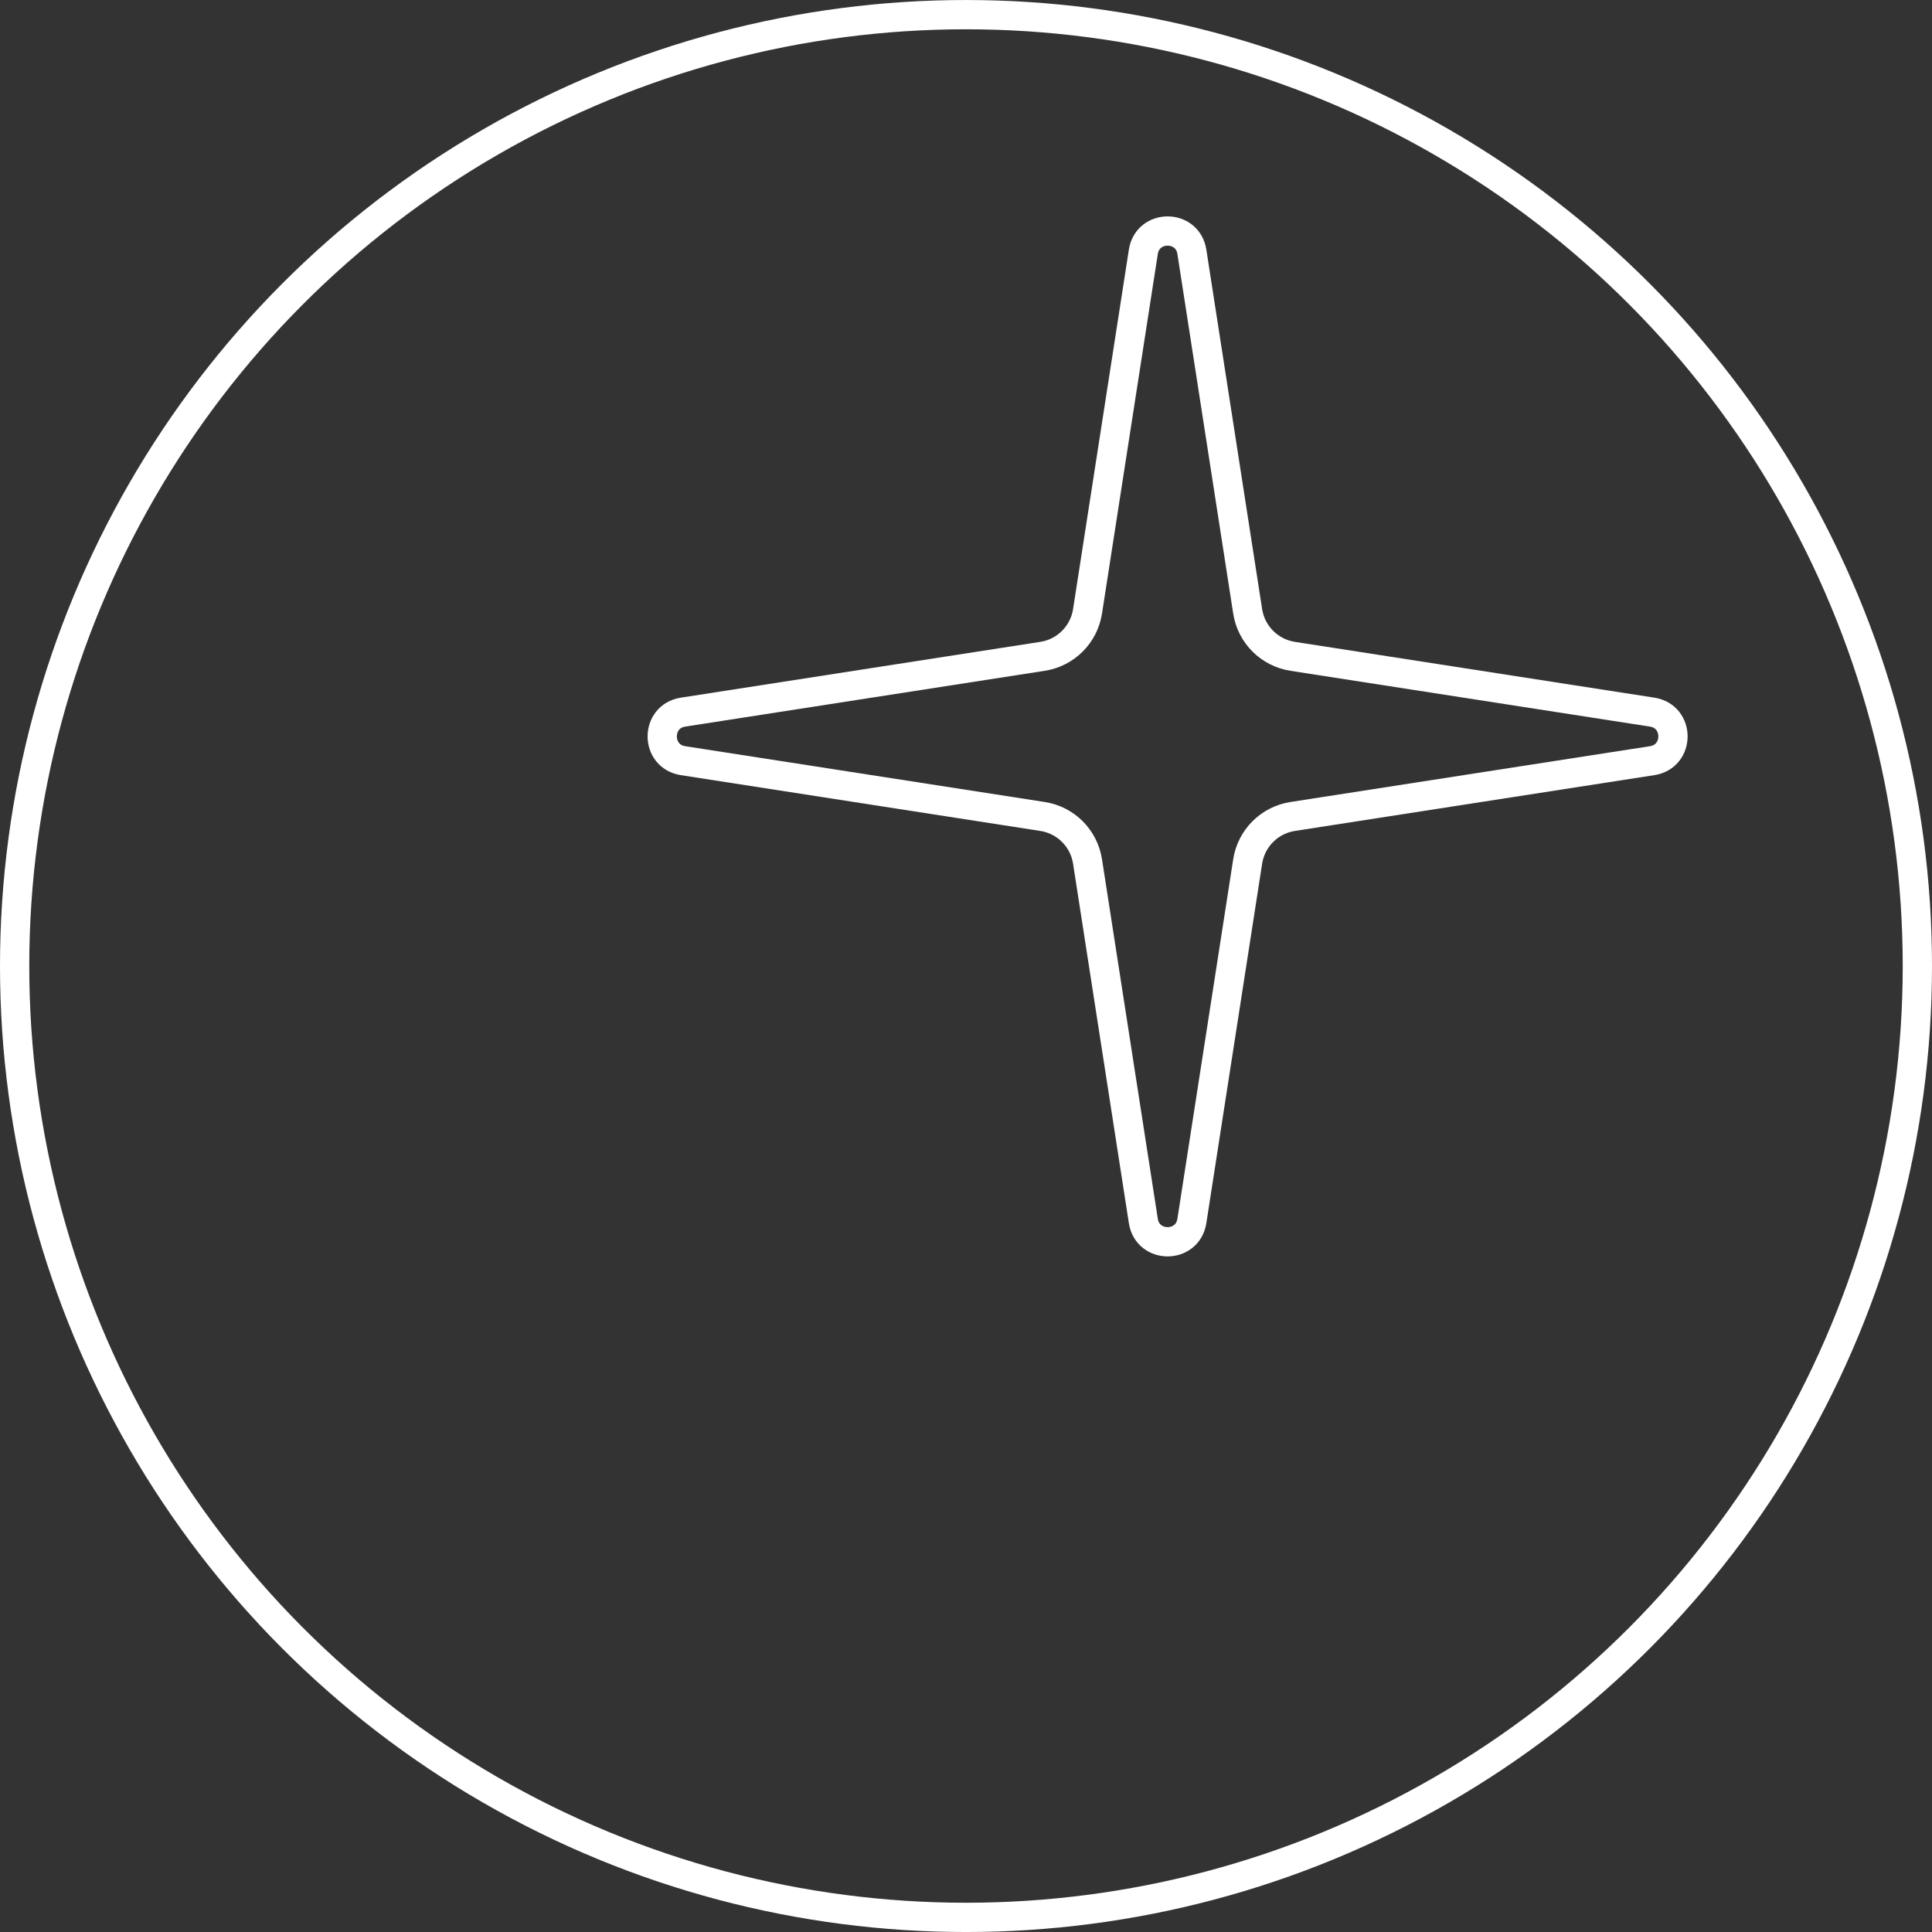 <?xml version="1.0" encoding="UTF-8"?> <svg xmlns="http://www.w3.org/2000/svg" width="132" height="132" viewBox="0 0 132 132" fill="none"><rect x="0" y="0" width="132" height="132" fill="#333333" stroke="none"/> <circle cx="66" cy="66.001" r="65" stroke="white" stroke-width="2"></circle> <path d="M81.432 17.206L85.245 41.771C85.491 43.354 86.733 44.596 88.316 44.842L112.881 48.655C114.776 48.949 114.776 51.677 112.881 51.971L88.316 55.784C86.733 56.03 85.491 57.272 85.245 58.855L81.432 83.42C81.138 85.315 78.41 85.315 78.116 83.42L74.303 58.855C74.057 57.272 72.815 56.03 71.232 55.784L46.667 51.971C44.772 51.677 44.772 48.949 46.667 48.655L71.232 44.842C72.815 44.596 74.057 43.354 74.303 41.771L78.116 17.206C78.41 15.311 81.138 15.311 81.432 17.206Z" stroke="white" stroke-width="2"></path> </svg> 